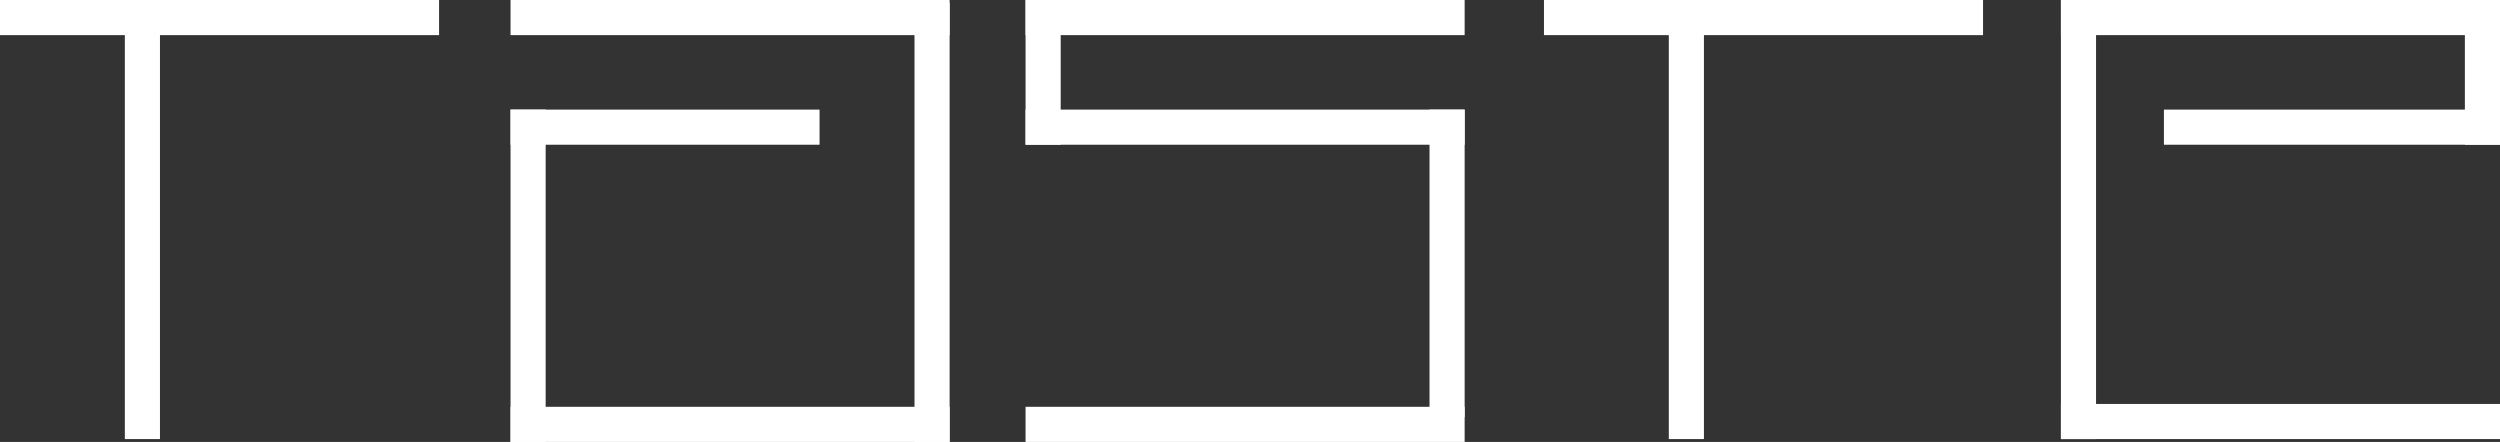 <svg id="Layer_1" data-name="Layer 1" xmlns="http://www.w3.org/2000/svg" viewBox="0 0 10138.41 1792.19"><rect x="0" y="0" width="10138.41" height="1792.19" fill="#333333" stroke="none"/><defs><style>.cls-1{fill:#fff;}</style></defs><title>logo-taste-bianco</title><rect class="cls-1" x="9879.88" y="446.5" width="586.93" height="142.43" transform="translate(9549.47 10466.81) rotate(-90)"/><rect class="cls-1" width="1780.62" height="142.43"/><rect class="cls-1" x="2070.43" width="1780.62" height="142.43"/><rect class="cls-1" x="2995.68" y="1054.92" width="1780.62" height="142.43" transform="translate(4905.97 -2984.1) rotate(90)"/><rect class="cls-1" x="2176.58" y="1874.01" width="1780.62" height="142.43" transform="translate(6027.63 3666.21) rotate(180)"/><rect class="cls-1" x="-206.66" y="1043.35" width="1780.62" height="142.43" transform="translate(-537.06 1573.96) rotate(-90)"/><rect class="cls-1" x="4159.05" width="1780.62" height="142.43"/><rect class="cls-1" x="4159.05" y="444.49" width="1780.62" height="142.43"/><rect class="cls-1" x="4159.05" y="1649.76" width="1780.62" height="142.43"/><rect class="cls-1" x="6054.7" y="1043.35" width="1780.62" height="142.43" transform="translate(7953.41 -6054.7) rotate(90)"/><rect class="cls-1" x="5351.03" y="1221.11" width="1247.16" height="142.43" transform="translate(7160.78 -4906.54) rotate(90)"/><rect class="cls-1" x="4042.96" y="446.5" width="586.93" height="142.43" transform="translate(4747.99 -4042.96) rotate(90)"/><rect class="cls-1" x="1573.95" y="1271.38" width="1347.7" height="142.43" transform="translate(3484.24 -1129.46) rotate(90)"/><rect class="cls-1" x="2176.58" y="668.74" width="1253.17" height="142.43" transform="translate(5500.19 1255.67) rotate(180)"/><rect class="cls-1" x="7644.85" y="1043.35" width="1780.62" height="142.43" transform="translate(9543.57 -7644.85) rotate(90)"/><rect class="cls-1" x="6367.51" y="224.25" width="1780.62" height="142.43" transform="translate(14409.48 366.69) rotate(180)"/><rect class="cls-1" x="8463.94" y="224.25" width="1780.62" height="142.43" transform="translate(18602.35 366.69) rotate(180)"/><rect class="cls-1" x="8881.67" y="668.74" width="1362.89" height="142.43" transform="translate(19020.08 1255.67) rotate(180)"/><rect class="cls-1" x="8463.94" y="1862.44" width="1780.62" height="142.43" transform="translate(18602.35 3643.06) rotate(180)"/></svg>